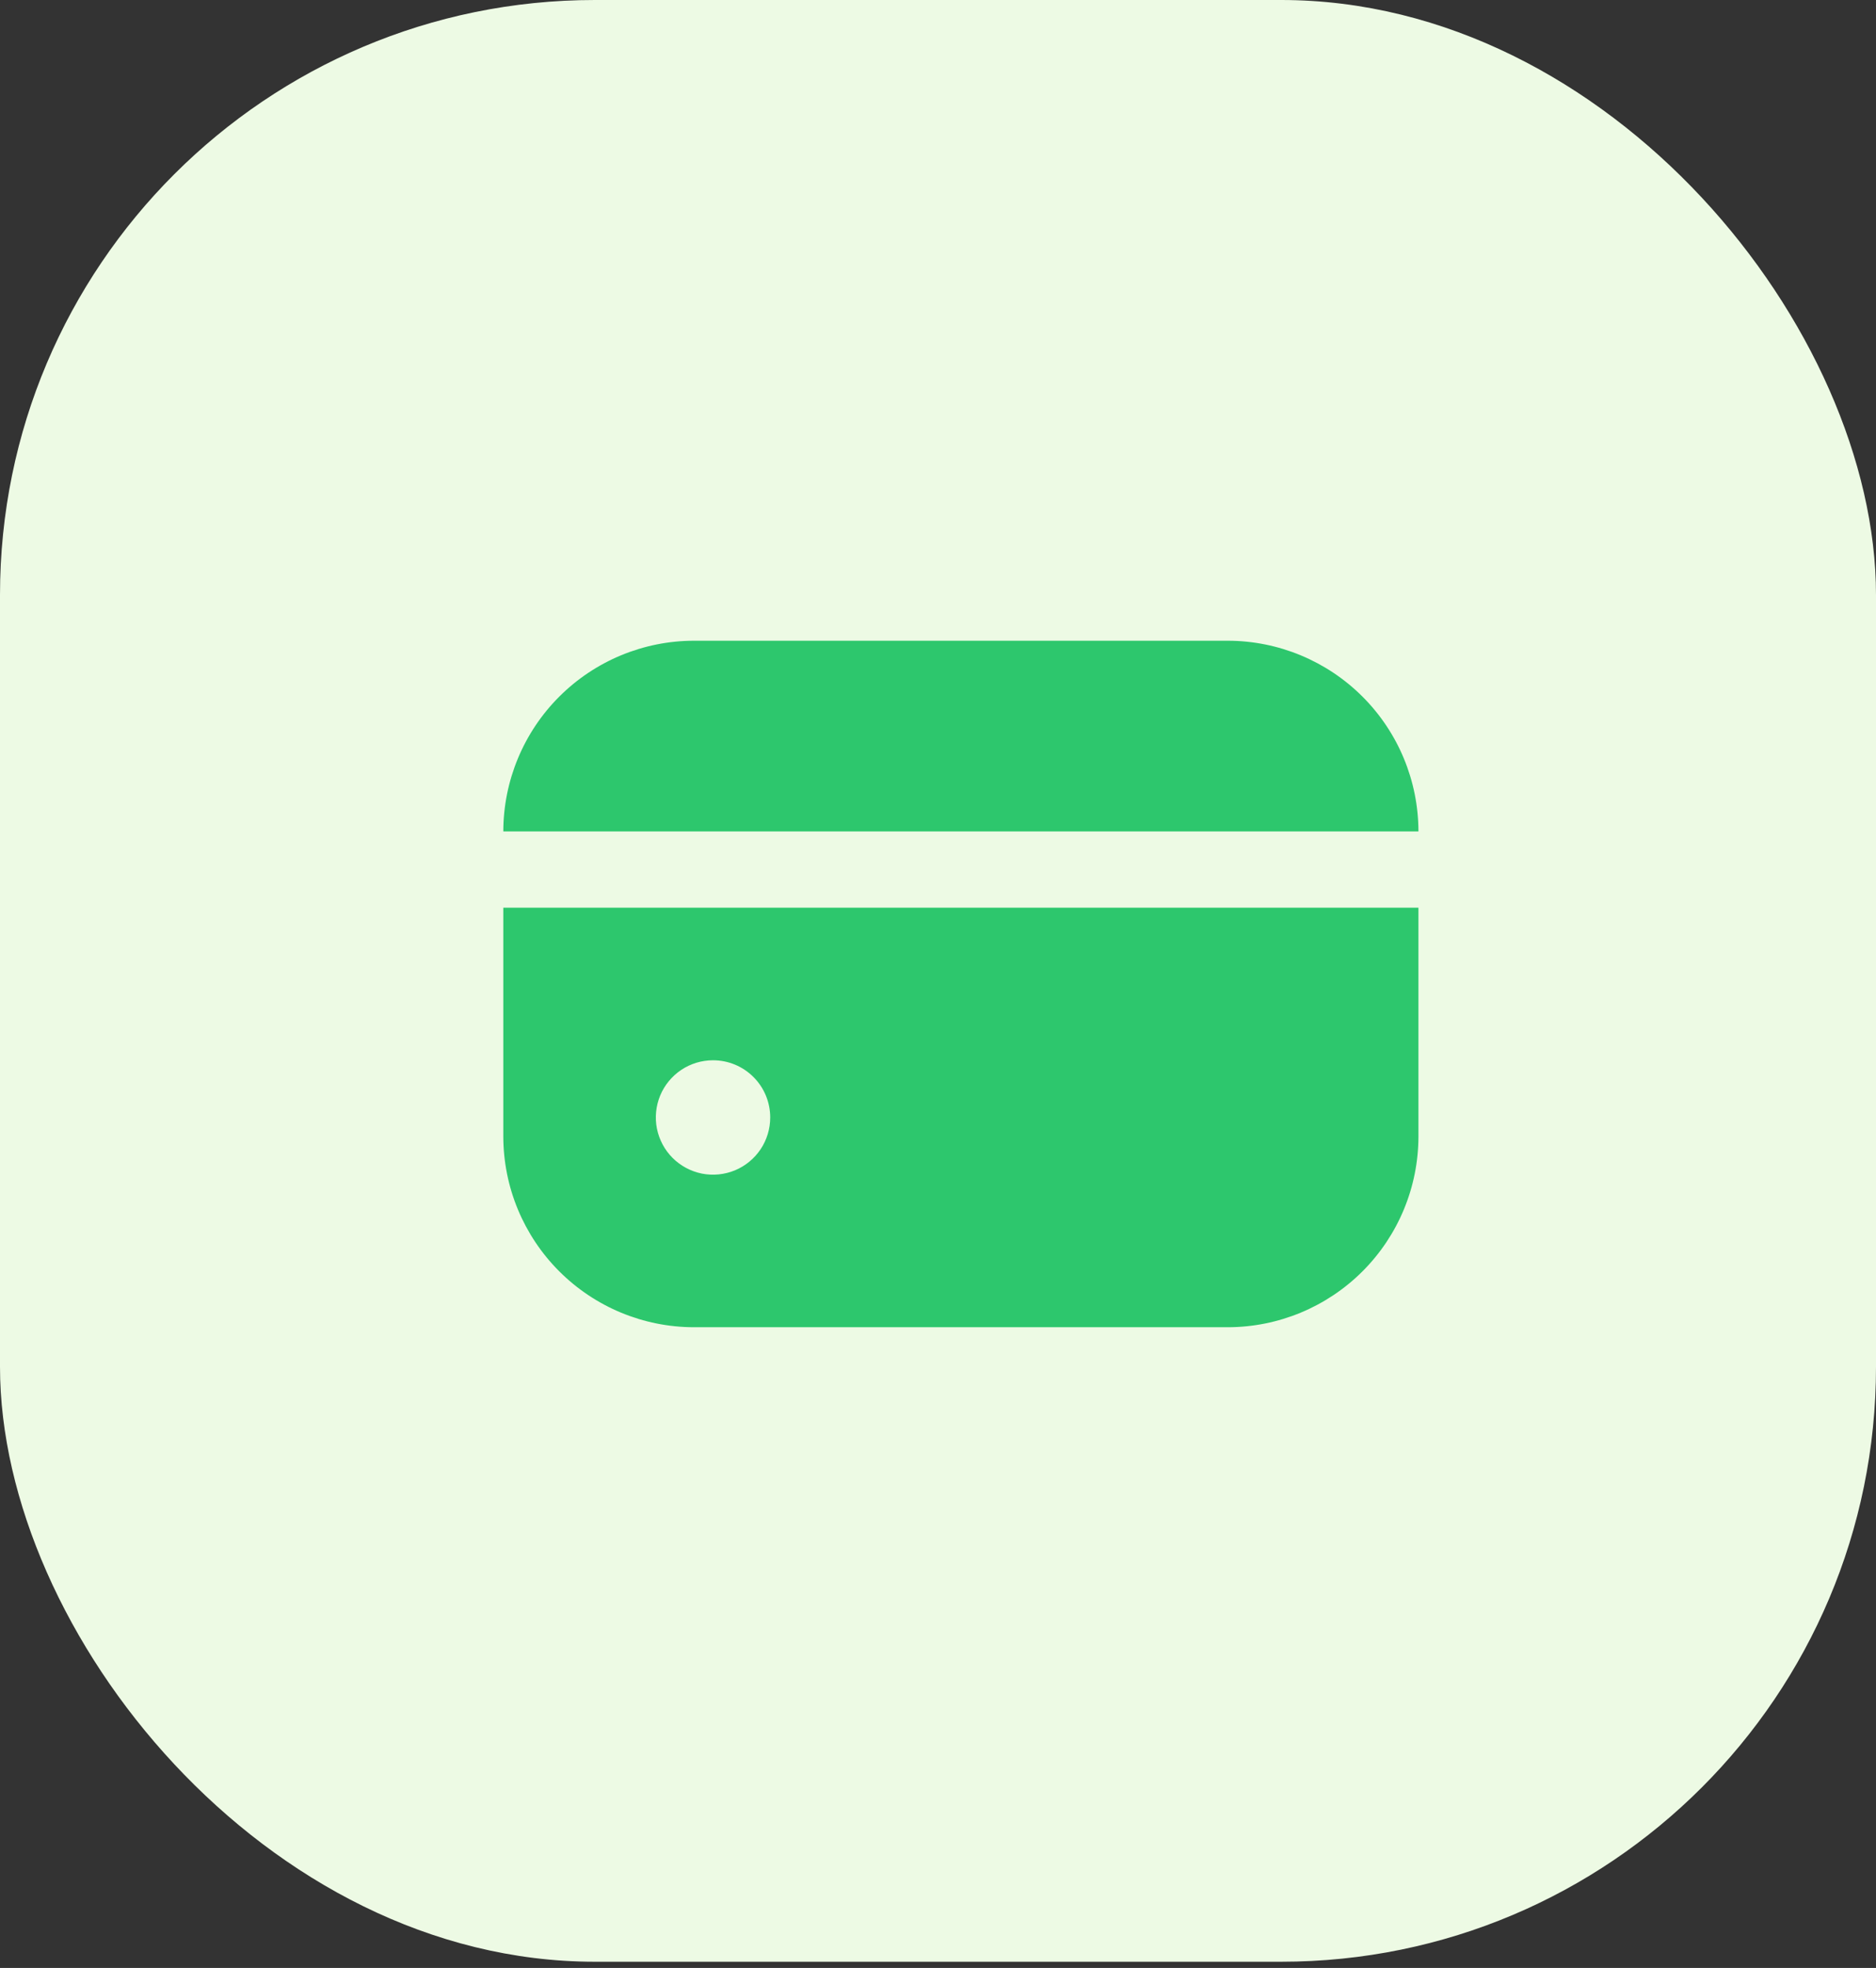 <svg xmlns="http://www.w3.org/2000/svg" width="41" height="43" viewBox="0 0 41 43" fill="none"><rect x="0" y="0" width="41" height="43" fill="#333333" stroke="none"/><rect width="41" height="42.864" rx="13" fill="#EDFAE4"></rect><path d="M26.833 14H15.167C14.062 14.001 13.003 14.441 12.222 15.222C11.441 16.003 11.001 17.062 11 18.167H31C30.999 17.062 30.559 16.003 29.778 15.222C28.997 14.441 27.938 14.001 26.833 14ZM11 24.833C11.001 25.938 11.441 26.997 12.222 27.778C13.003 28.559 14.062 28.999 15.167 29H26.833C27.938 28.999 28.997 28.559 29.778 27.778C30.559 26.997 30.999 25.938 31 24.833V19.833H11V24.833ZM16.833 24.417C16.833 24.664 16.76 24.906 16.623 25.111C16.485 25.317 16.29 25.477 16.062 25.572C15.833 25.666 15.582 25.691 15.339 25.643C15.097 25.594 14.874 25.475 14.699 25.3C14.525 25.126 14.406 24.903 14.357 24.66C14.309 24.418 14.334 24.167 14.428 23.938C14.523 23.71 14.683 23.515 14.889 23.377C15.094 23.24 15.336 23.167 15.583 23.167C15.915 23.167 16.233 23.298 16.467 23.533C16.702 23.767 16.833 24.085 16.833 24.417Z" fill="#2DC76D"></path></svg>